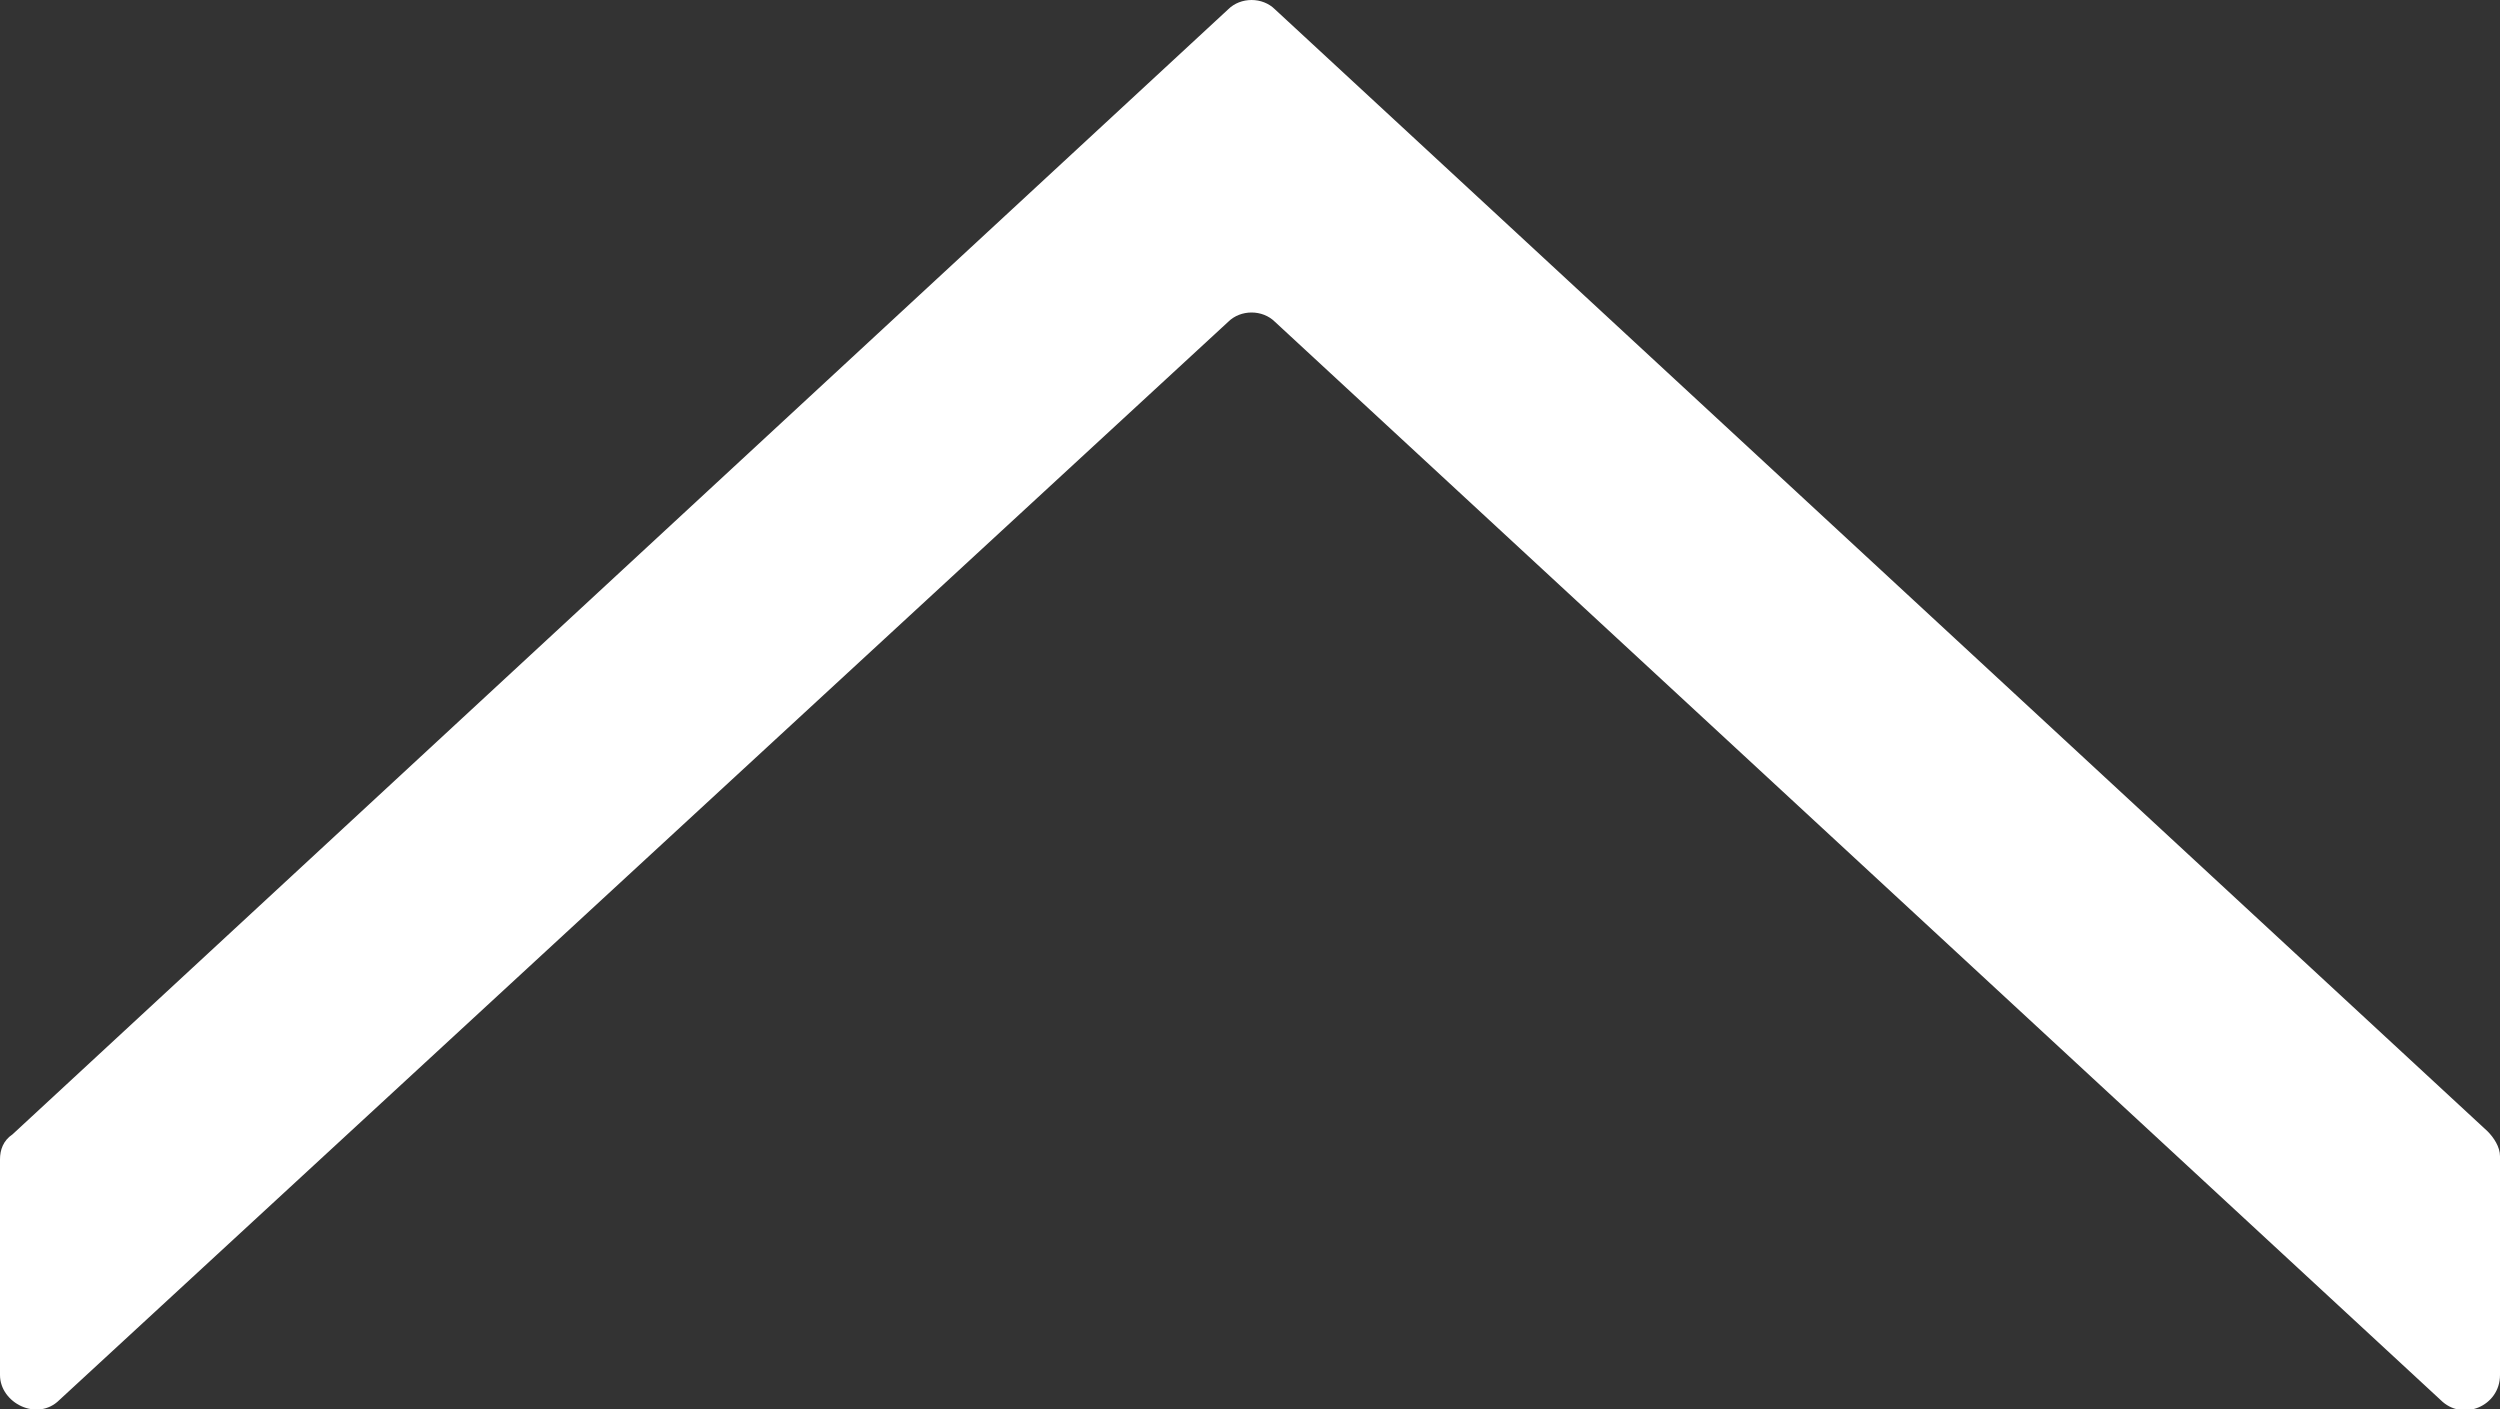 <?xml version="1.0" encoding="UTF-8"?>
<svg id="_レイヤー_2" xmlns="http://www.w3.org/2000/svg" version="1.1" viewBox="0 0 80 45.1">
  <rect x="0" y="0" width="80" height="45.1" fill="#333333" stroke="none"/>
  <!-- Generator: Adobe Illustrator 29.5.0, SVG Export Plug-In . SVG Version: 2.1.0 Build 137)  -->
  <defs>
    <style>
      .st0 {
        fill: #fff;
      }
    </style>
  </defs>
  <g id="_レイヤー_1-2">
    <path class="st0" d="M78.1,44.8L40.8,10.3c-.4-.4-1.1-.4-1.5,0L1.9,44.8c-.7.7-1.9.1-1.9-.8v-6.9c0-.3.1-.6.4-.8L39.3.3c.4-.4,1.1-.4,1.5,0l38.8,35.9c.2.2.4.5.4.8v7c0,1-1.2,1.5-1.9.8Z"/>
  </g>
</svg>